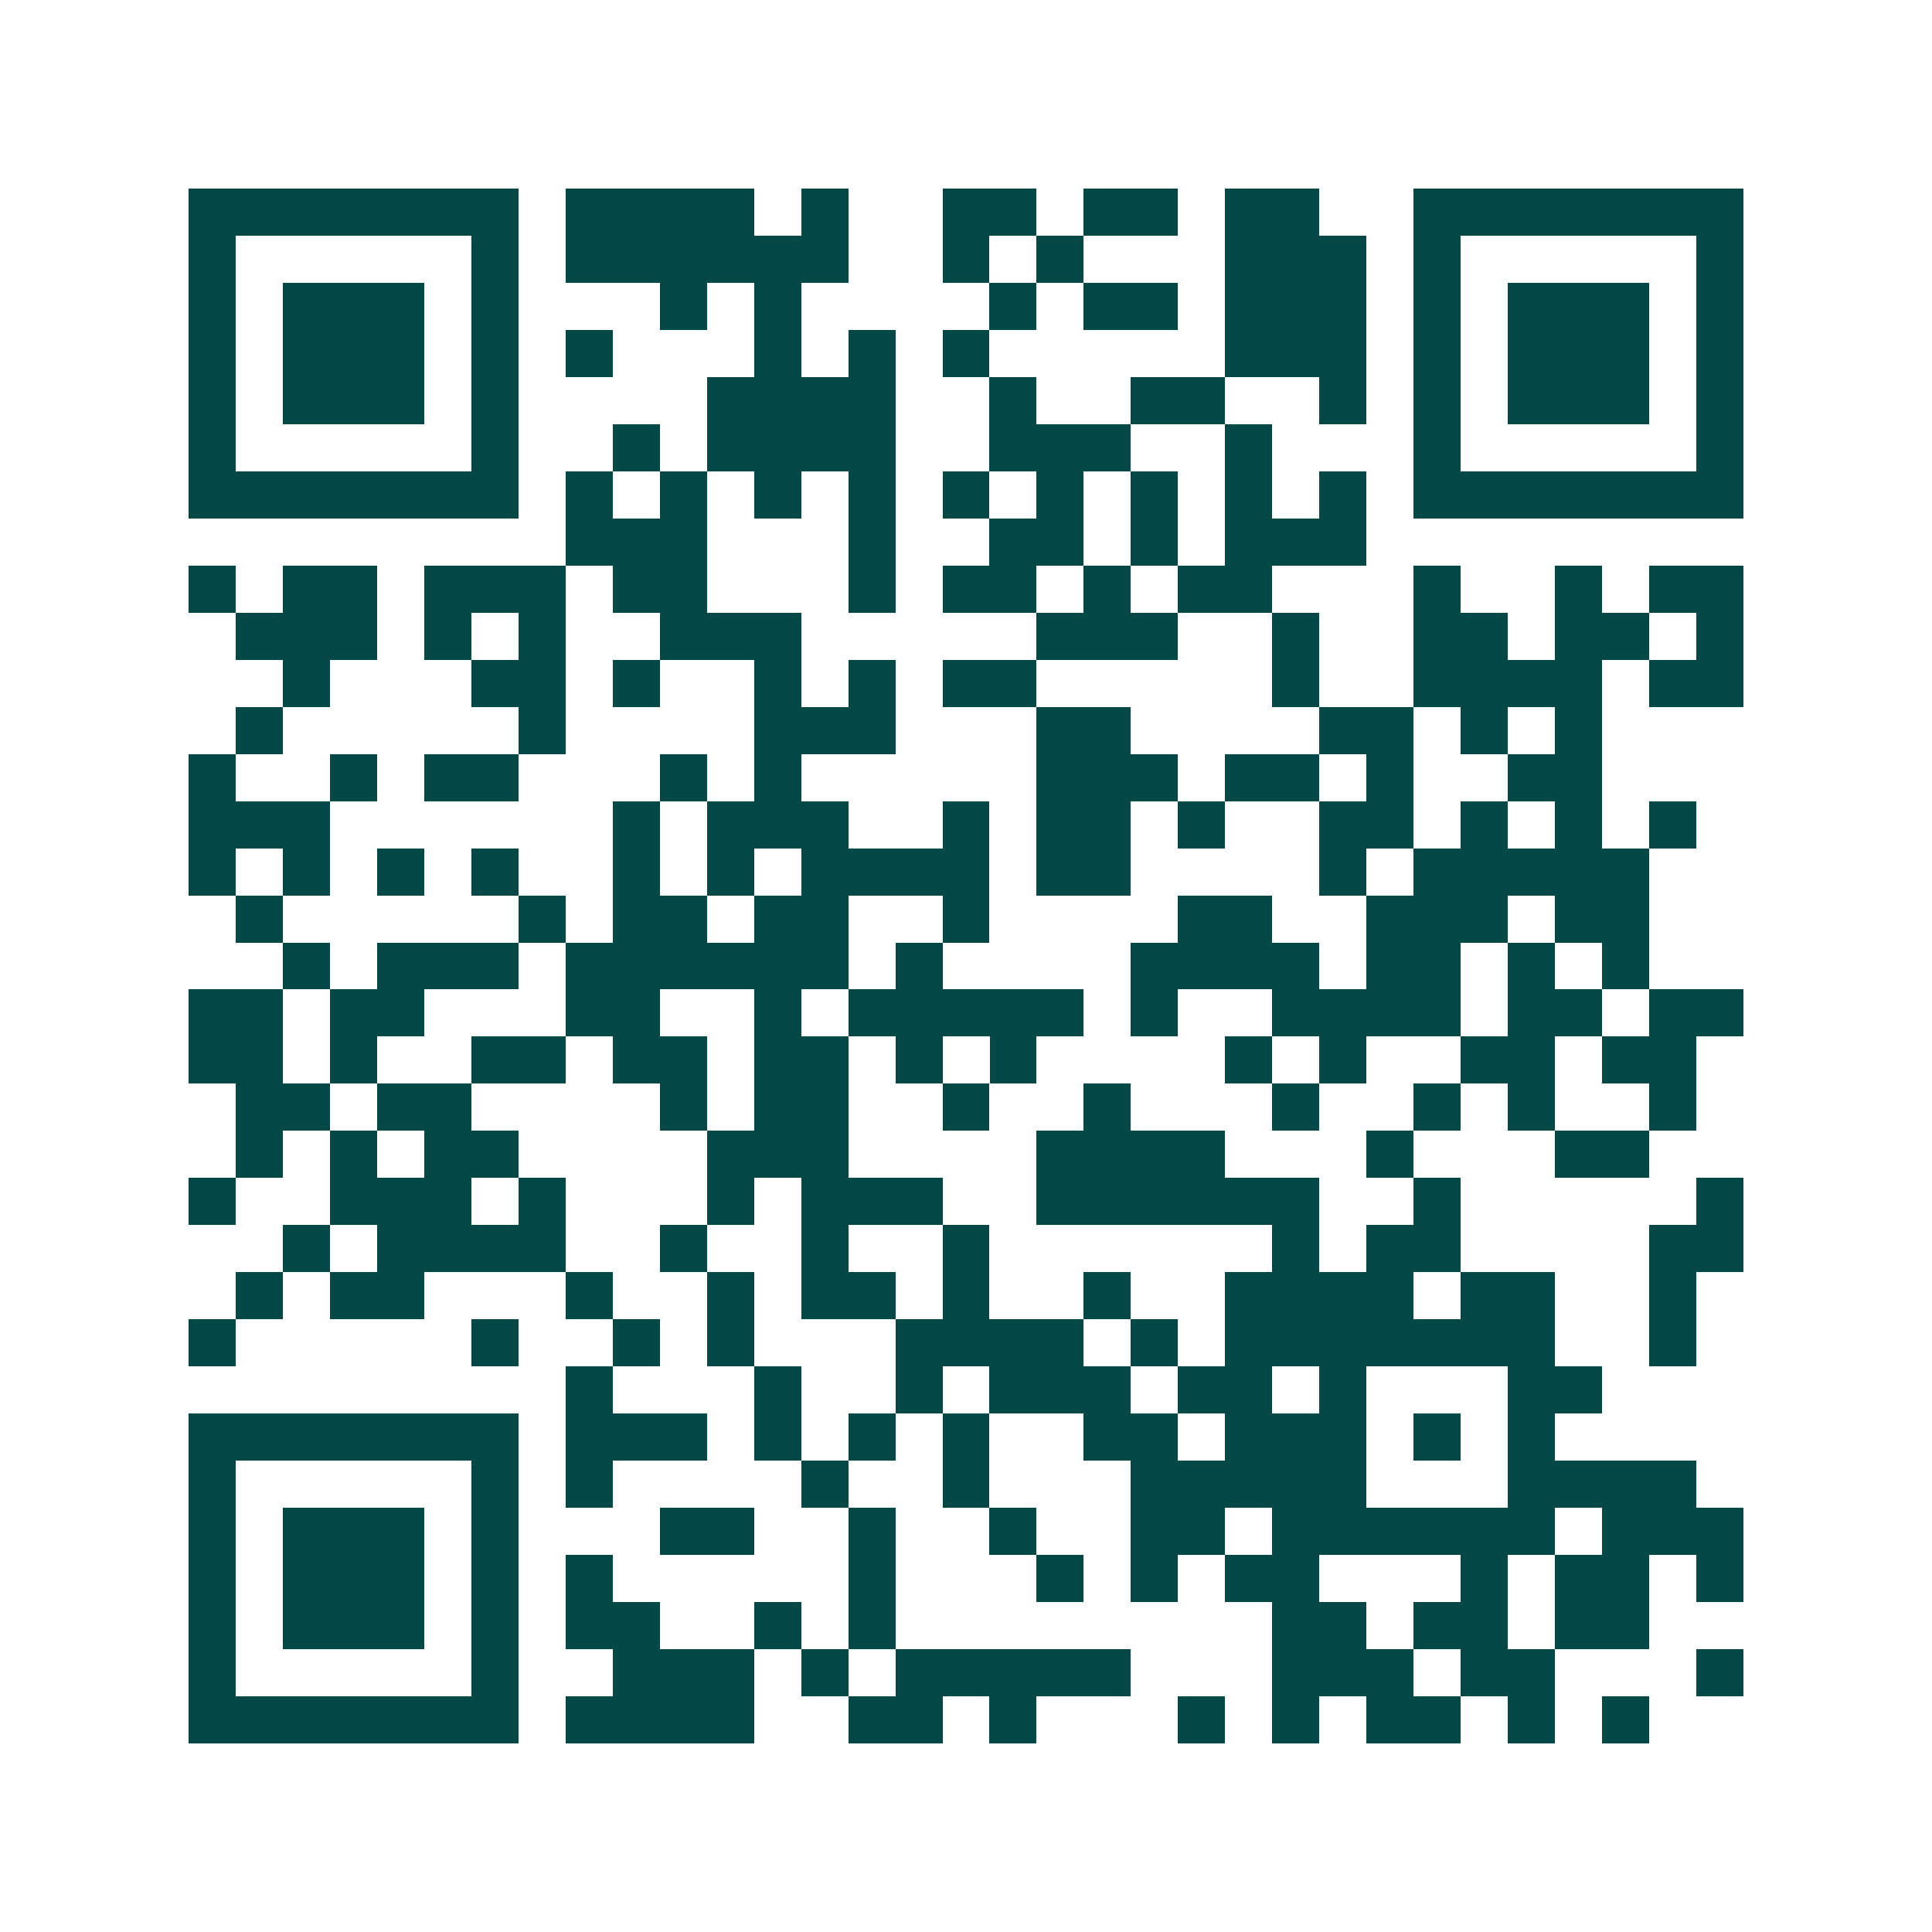 <svg xmlns="http://www.w3.org/2000/svg" width="200" height="200" viewBox="0 0 41 41" shape-rendering="crispEdges"><path fill="#ffffff" d="M0 0h41v41H0z"/><path stroke="#014847" d="M4 4.5h7m1 0h4m1 0h1m2 0h2m1 0h2m1 0h2m2 0h7M4 5.5h1m5 0h1m1 0h6m2 0h1m1 0h1m3 0h3m1 0h1m5 0h1M4 6.5h1m1 0h3m1 0h1m3 0h1m1 0h1m4 0h1m1 0h2m1 0h3m1 0h1m1 0h3m1 0h1M4 7.5h1m1 0h3m1 0h1m1 0h1m3 0h1m1 0h1m1 0h1m5 0h3m1 0h1m1 0h3m1 0h1M4 8.5h1m1 0h3m1 0h1m4 0h4m2 0h1m2 0h2m2 0h1m1 0h1m1 0h3m1 0h1M4 9.5h1m5 0h1m2 0h1m1 0h4m2 0h3m2 0h1m3 0h1m5 0h1M4 10.5h7m1 0h1m1 0h1m1 0h1m1 0h1m1 0h1m1 0h1m1 0h1m1 0h1m1 0h1m1 0h7M12 11.5h3m3 0h1m2 0h2m1 0h1m1 0h3M4 12.5h1m1 0h2m1 0h3m1 0h2m3 0h1m1 0h2m1 0h1m1 0h2m3 0h1m2 0h1m1 0h2M5 13.5h3m1 0h1m1 0h1m2 0h3m5 0h3m2 0h1m2 0h2m1 0h2m1 0h1M6 14.5h1m3 0h2m1 0h1m2 0h1m1 0h1m1 0h2m5 0h1m2 0h4m1 0h2M5 15.5h1m5 0h1m4 0h3m3 0h2m4 0h2m1 0h1m1 0h1M4 16.5h1m2 0h1m1 0h2m3 0h1m1 0h1m5 0h3m1 0h2m1 0h1m2 0h2M4 17.5h3m6 0h1m1 0h3m2 0h1m1 0h2m1 0h1m2 0h2m1 0h1m1 0h1m1 0h1M4 18.5h1m1 0h1m1 0h1m1 0h1m2 0h1m1 0h1m1 0h4m1 0h2m4 0h1m1 0h5M5 19.5h1m5 0h1m1 0h2m1 0h2m2 0h1m4 0h2m2 0h3m1 0h2M6 20.5h1m1 0h3m1 0h6m1 0h1m4 0h4m1 0h2m1 0h1m1 0h1M4 21.5h2m1 0h2m3 0h2m2 0h1m1 0h5m1 0h1m2 0h4m1 0h2m1 0h2M4 22.5h2m1 0h1m2 0h2m1 0h2m1 0h2m1 0h1m1 0h1m4 0h1m1 0h1m2 0h2m1 0h2M5 23.5h2m1 0h2m4 0h1m1 0h2m2 0h1m2 0h1m3 0h1m2 0h1m1 0h1m2 0h1M5 24.5h1m1 0h1m1 0h2m4 0h3m4 0h4m3 0h1m3 0h2M4 25.5h1m2 0h3m1 0h1m3 0h1m1 0h3m2 0h6m2 0h1m5 0h1M6 26.5h1m1 0h4m2 0h1m2 0h1m2 0h1m6 0h1m1 0h2m4 0h2M5 27.5h1m1 0h2m3 0h1m2 0h1m1 0h2m1 0h1m2 0h1m2 0h4m1 0h2m2 0h1M4 28.5h1m5 0h1m2 0h1m1 0h1m3 0h4m1 0h1m1 0h7m2 0h1M12 29.5h1m3 0h1m2 0h1m1 0h3m1 0h2m1 0h1m3 0h2M4 30.5h7m1 0h3m1 0h1m1 0h1m1 0h1m2 0h2m1 0h3m1 0h1m1 0h1M4 31.5h1m5 0h1m1 0h1m4 0h1m2 0h1m3 0h5m3 0h4M4 32.5h1m1 0h3m1 0h1m3 0h2m2 0h1m2 0h1m2 0h2m1 0h6m1 0h3M4 33.5h1m1 0h3m1 0h1m1 0h1m5 0h1m3 0h1m1 0h1m1 0h2m3 0h1m1 0h2m1 0h1M4 34.5h1m1 0h3m1 0h1m1 0h2m2 0h1m1 0h1m8 0h2m1 0h2m1 0h2M4 35.5h1m5 0h1m2 0h3m1 0h1m1 0h5m3 0h3m1 0h2m3 0h1M4 36.5h7m1 0h4m2 0h2m1 0h1m3 0h1m1 0h1m1 0h2m1 0h1m1 0h1"/></svg>
